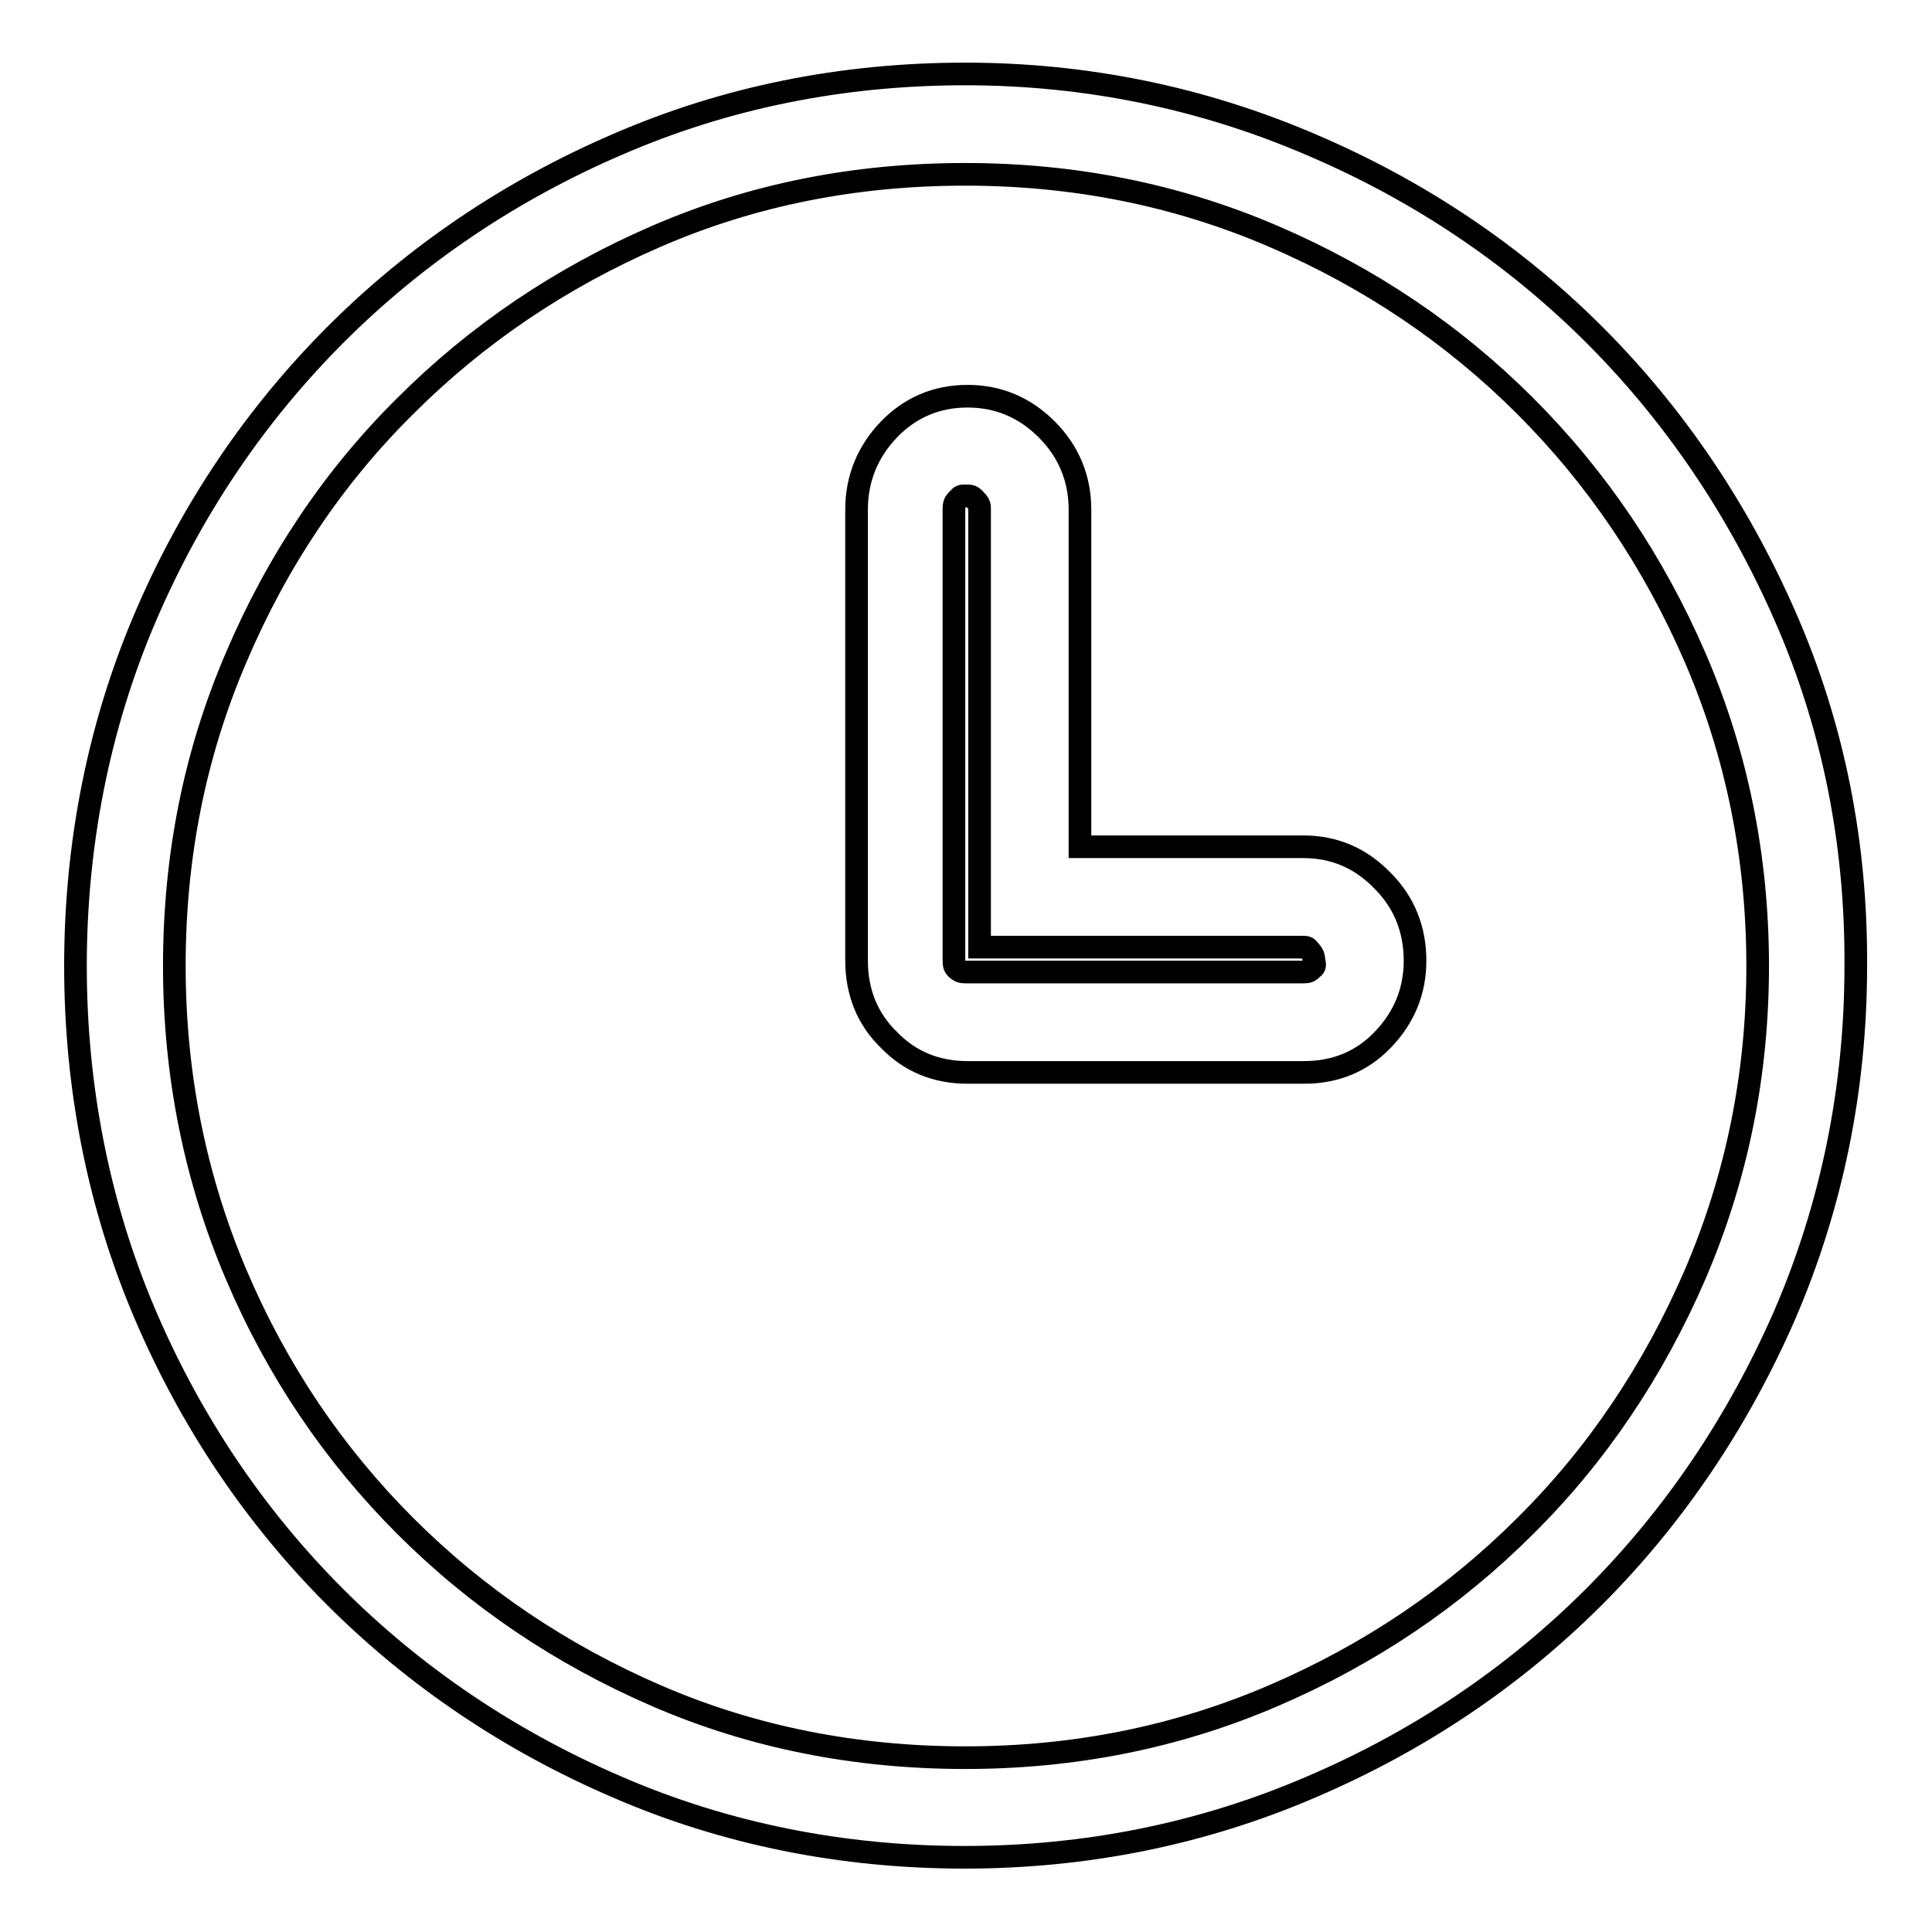 <?xml version="1.0" encoding="utf-8"?>
<!-- Svg Vector Icons : http://www.onlinewebfonts.com/icon -->
<!DOCTYPE svg PUBLIC "-//W3C//DTD SVG 1.1//EN" "http://www.w3.org/Graphics/SVG/1.1/DTD/svg11.dtd">
<svg version="1.1" xmlns="http://www.w3.org/2000/svg" xmlns:xlink="http://www.w3.org/1999/xlink" x="0px" y="0px" viewBox="0 0 256 256" enable-background="new 0 0 256 256" xml:space="preserve">
<g><g><path stroke-width="3" fill-opacity="0" stroke="#000000"  d="M172.7,112.2h-29.6V67.5c0-4.1-1.5-7.7-4.4-10.6c-2.9-2.9-6.4-4.4-10.5-4.4c-4.1,0-7.6,1.5-10.4,4.4c-2.8,2.9-4.3,6.5-4.3,10.6v59.8c0,4.1,1.4,7.7,4.3,10.5c2.8,2.9,6.3,4.3,10.4,4.3h44.6c4.1,0,7.6-1.4,10.4-4.3c2.8-2.9,4.3-6.4,4.3-10.5c0-4.1-1.4-7.7-4.3-10.6C180.3,113.7,176.8,112.2,172.7,112.2z M173.8,128.4c-0.3,0.3-0.4,0.4-1.2,0.4h-44.6c-0.7,0-0.8-0.1-1.2-0.4c-0.3-0.3-0.4-0.4-0.4-1.2V67.5c0-0.7,0.1-1,0.6-1.4c0.3-0.4,0.4-0.4,1-0.4c0.6,0,0.8,0,1.3,0.6c0.5,0.5,0.5,0.7,0.5,1.3v57.9h42.7c0.6,0,0.7,0,1,0.4c0.4,0.5,0.6,0.7,0.6,1.4C174.3,128,174.2,128.1,173.8,128.4z"/><path stroke-width="3" fill-opacity="0" stroke="#000000"  d="M236.6,81.8c-6.2-14.2-14.7-26.8-25.3-37.4s-23.2-19.1-37.5-25.2C159.4,13,144,9.8,127.9,9.8l0,0c-16.3,0-31.7,3.1-46,9.3c-14.2,6.1-26.8,14.6-37.4,25.2C33.8,55,25.3,67.6,19.2,81.9C13.1,96.2,10,111.8,10,128c0,16.2,3.1,31.8,9.2,46.1c6.1,14.3,14.6,26.9,25.2,37.5c10.6,10.6,23.2,19.1,37.4,25.2c14.3,6.2,29.8,9.3,46,9.3c16.1,0,31.5-3.1,45.9-9.3c14.3-6.1,26.9-14.6,37.5-25.2c10.6-10.6,19.1-23.2,25.3-37.4c6.2-14.4,9.4-29.9,9.4-46.2C246,111.7,242.9,96.2,236.6,81.8z M224.6,168.9c-5.5,12.7-13,23.9-22.5,33.3c-9.5,9.5-20.6,17-33.4,22.5c-12.8,5.5-26.4,8.2-40.8,8.2c-14.5,0-28.2-2.7-40.9-8.2c-12.7-5.5-23.8-13-33.3-22.5c-9.5-9.5-17-20.6-22.4-33.3c-5.4-12.7-8.2-26.4-8.2-40.9c0-14.5,2.7-28.1,8.2-40.9c5.4-12.7,12.9-23.9,22.4-33.3c9.5-9.5,20.6-17,33.3-22.5c12.7-5.5,26.3-8.2,40.9-8.2c14.4,0,28,2.7,40.8,8.2c12.8,5.5,23.9,13,33.4,22.5c9.5,9.5,17,20.6,22.5,33.3c5.5,12.7,8.3,26.4,8.3,40.9C232.9,142.5,230.1,156.1,224.6,168.9z"/></g></g>
</svg>